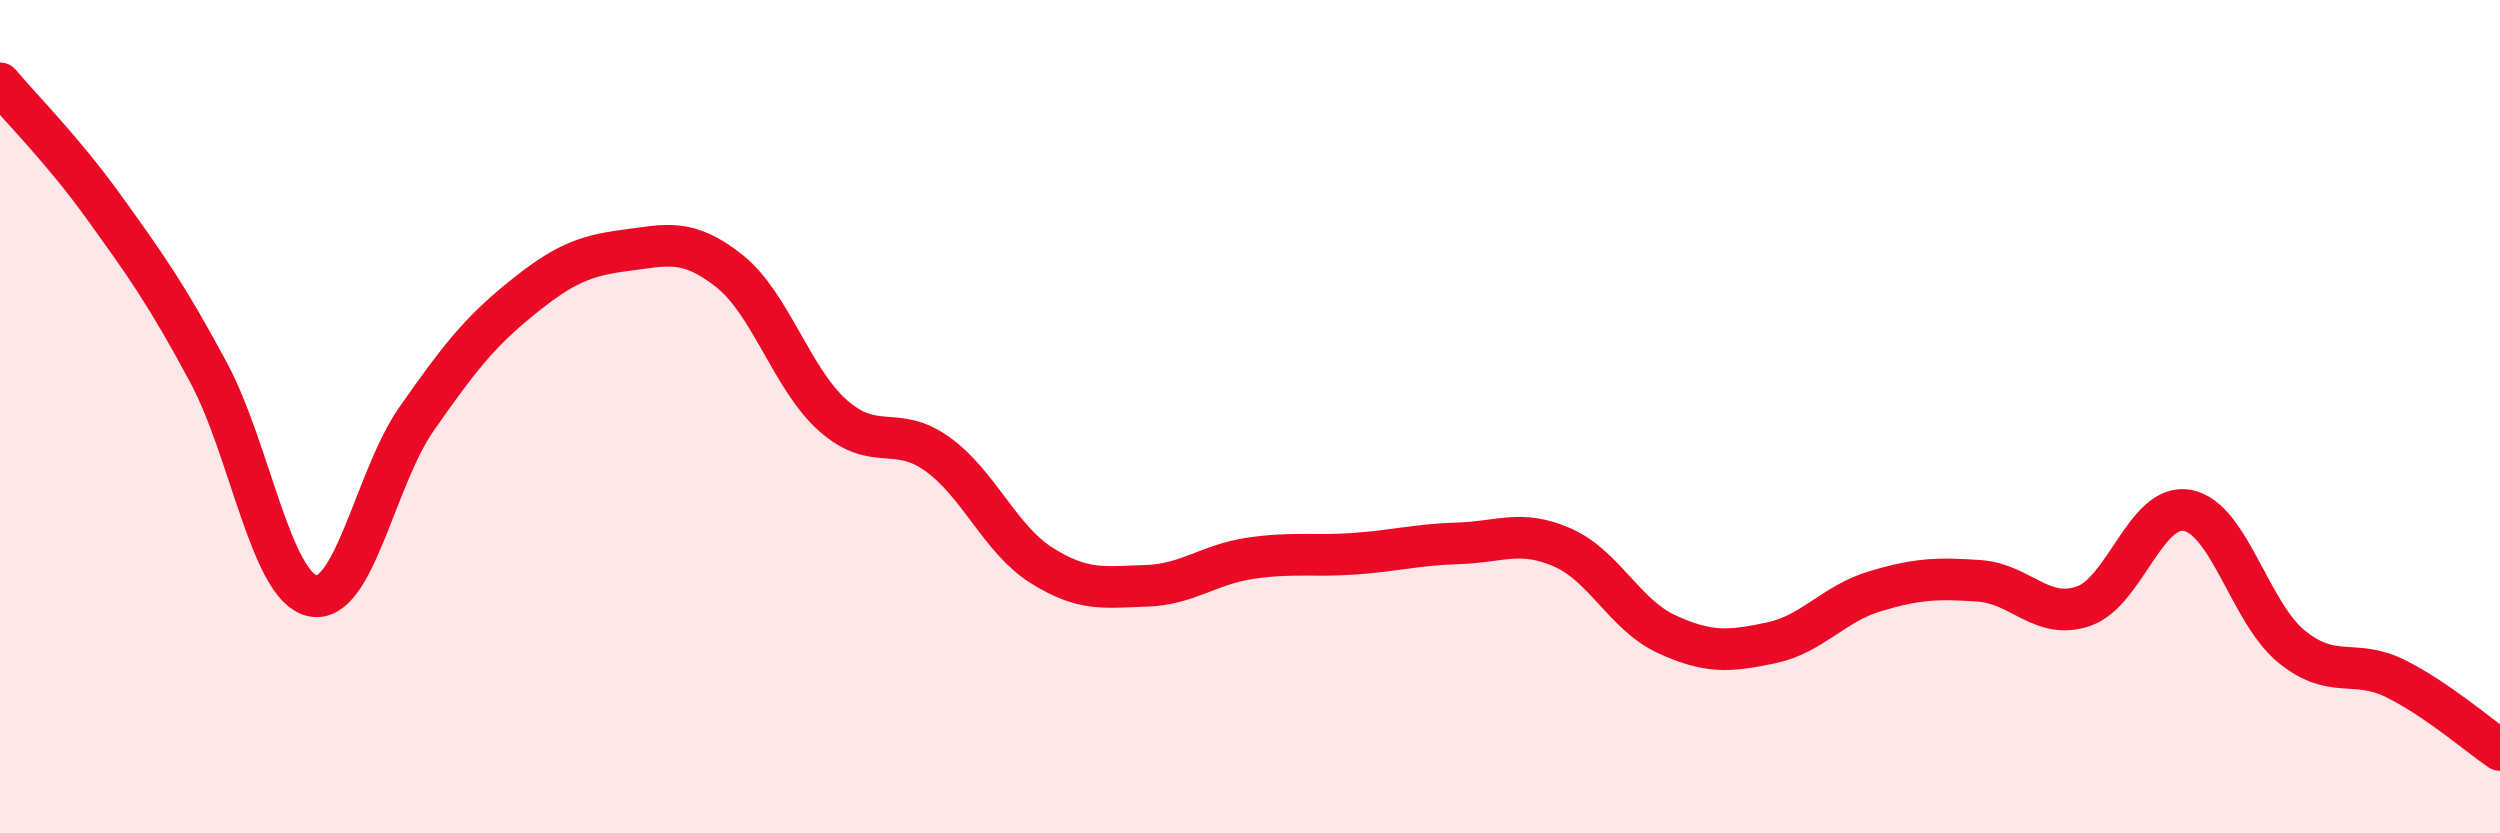 
    <svg width="60" height="20" viewBox="0 0 60 20" xmlns="http://www.w3.org/2000/svg">
      <path
        d="M 0,2 C 0.5,2.6 1.5,3.59 2.5,4.98 C 3.5,6.37 4,7.07 5,8.93 C 6,10.79 6.5,14.08 7.5,14.3 C 8.5,14.52 9,11.48 10,10.05 C 11,8.62 11.5,7.98 12.5,7.17 C 13.5,6.36 14,6.14 15,6.01 C 16,5.88 16.5,5.71 17.5,6.5 C 18.5,7.29 19,9.1 20,9.98 C 21,10.86 21.5,10.18 22.5,10.9 C 23.5,11.62 24,12.94 25,13.57 C 26,14.2 26.5,14.09 27.5,14.06 C 28.5,14.03 29,13.55 30,13.4 C 31,13.25 31.5,13.36 32.5,13.29 C 33.5,13.22 34,13.07 35,13.04 C 36,13.01 36.5,12.7 37.5,13.14 C 38.5,13.58 39,14.76 40,15.22 C 41,15.68 41.5,15.64 42.5,15.43 C 43.5,15.22 44,14.49 45,14.19 C 46,13.89 46.5,13.87 47.5,13.94 C 48.5,14.01 49,14.89 50,14.55 C 51,14.21 51.5,12.06 52.5,12.25 C 53.5,12.44 54,14.71 55,15.52 C 56,16.33 56.5,15.79 57.5,16.29 C 58.5,16.79 59.5,17.66 60,18L60 20L0 20Z"
        fill="#EB0A25"
        opacity="0.1"
        stroke-linecap="round"
        stroke-linejoin="round"
      />
      <path
        d="M 0,2 C 0.5,2.6 1.5,3.59 2.5,4.98 C 3.5,6.37 4,7.07 5,8.93 C 6,10.79 6.5,14.08 7.5,14.3 C 8.5,14.52 9,11.48 10,10.05 C 11,8.62 11.5,7.98 12.5,7.17 C 13.5,6.36 14,6.14 15,6.01 C 16,5.88 16.5,5.71 17.5,6.5 C 18.5,7.29 19,9.1 20,9.98 C 21,10.86 21.5,10.18 22.5,10.9 C 23.5,11.62 24,12.94 25,13.57 C 26,14.2 26.5,14.09 27.5,14.06 C 28.5,14.03 29,13.55 30,13.4 C 31,13.25 31.5,13.36 32.5,13.29 C 33.5,13.22 34,13.07 35,13.04 C 36,13.01 36.5,12.7 37.5,13.14 C 38.5,13.58 39,14.76 40,15.22 C 41,15.68 41.5,15.64 42.5,15.43 C 43.5,15.22 44,14.49 45,14.19 C 46,13.89 46.5,13.87 47.5,13.94 C 48.5,14.01 49,14.89 50,14.55 C 51,14.21 51.5,12.06 52.5,12.25 C 53.5,12.44 54,14.71 55,15.52 C 56,16.33 56.5,15.79 57.5,16.29 C 58.5,16.79 59.5,17.66 60,18"
        stroke="#EB0A25"
        stroke-width="1"
        fill="none"
        stroke-linecap="round"
        stroke-linejoin="round"
      />
    </svg>
  